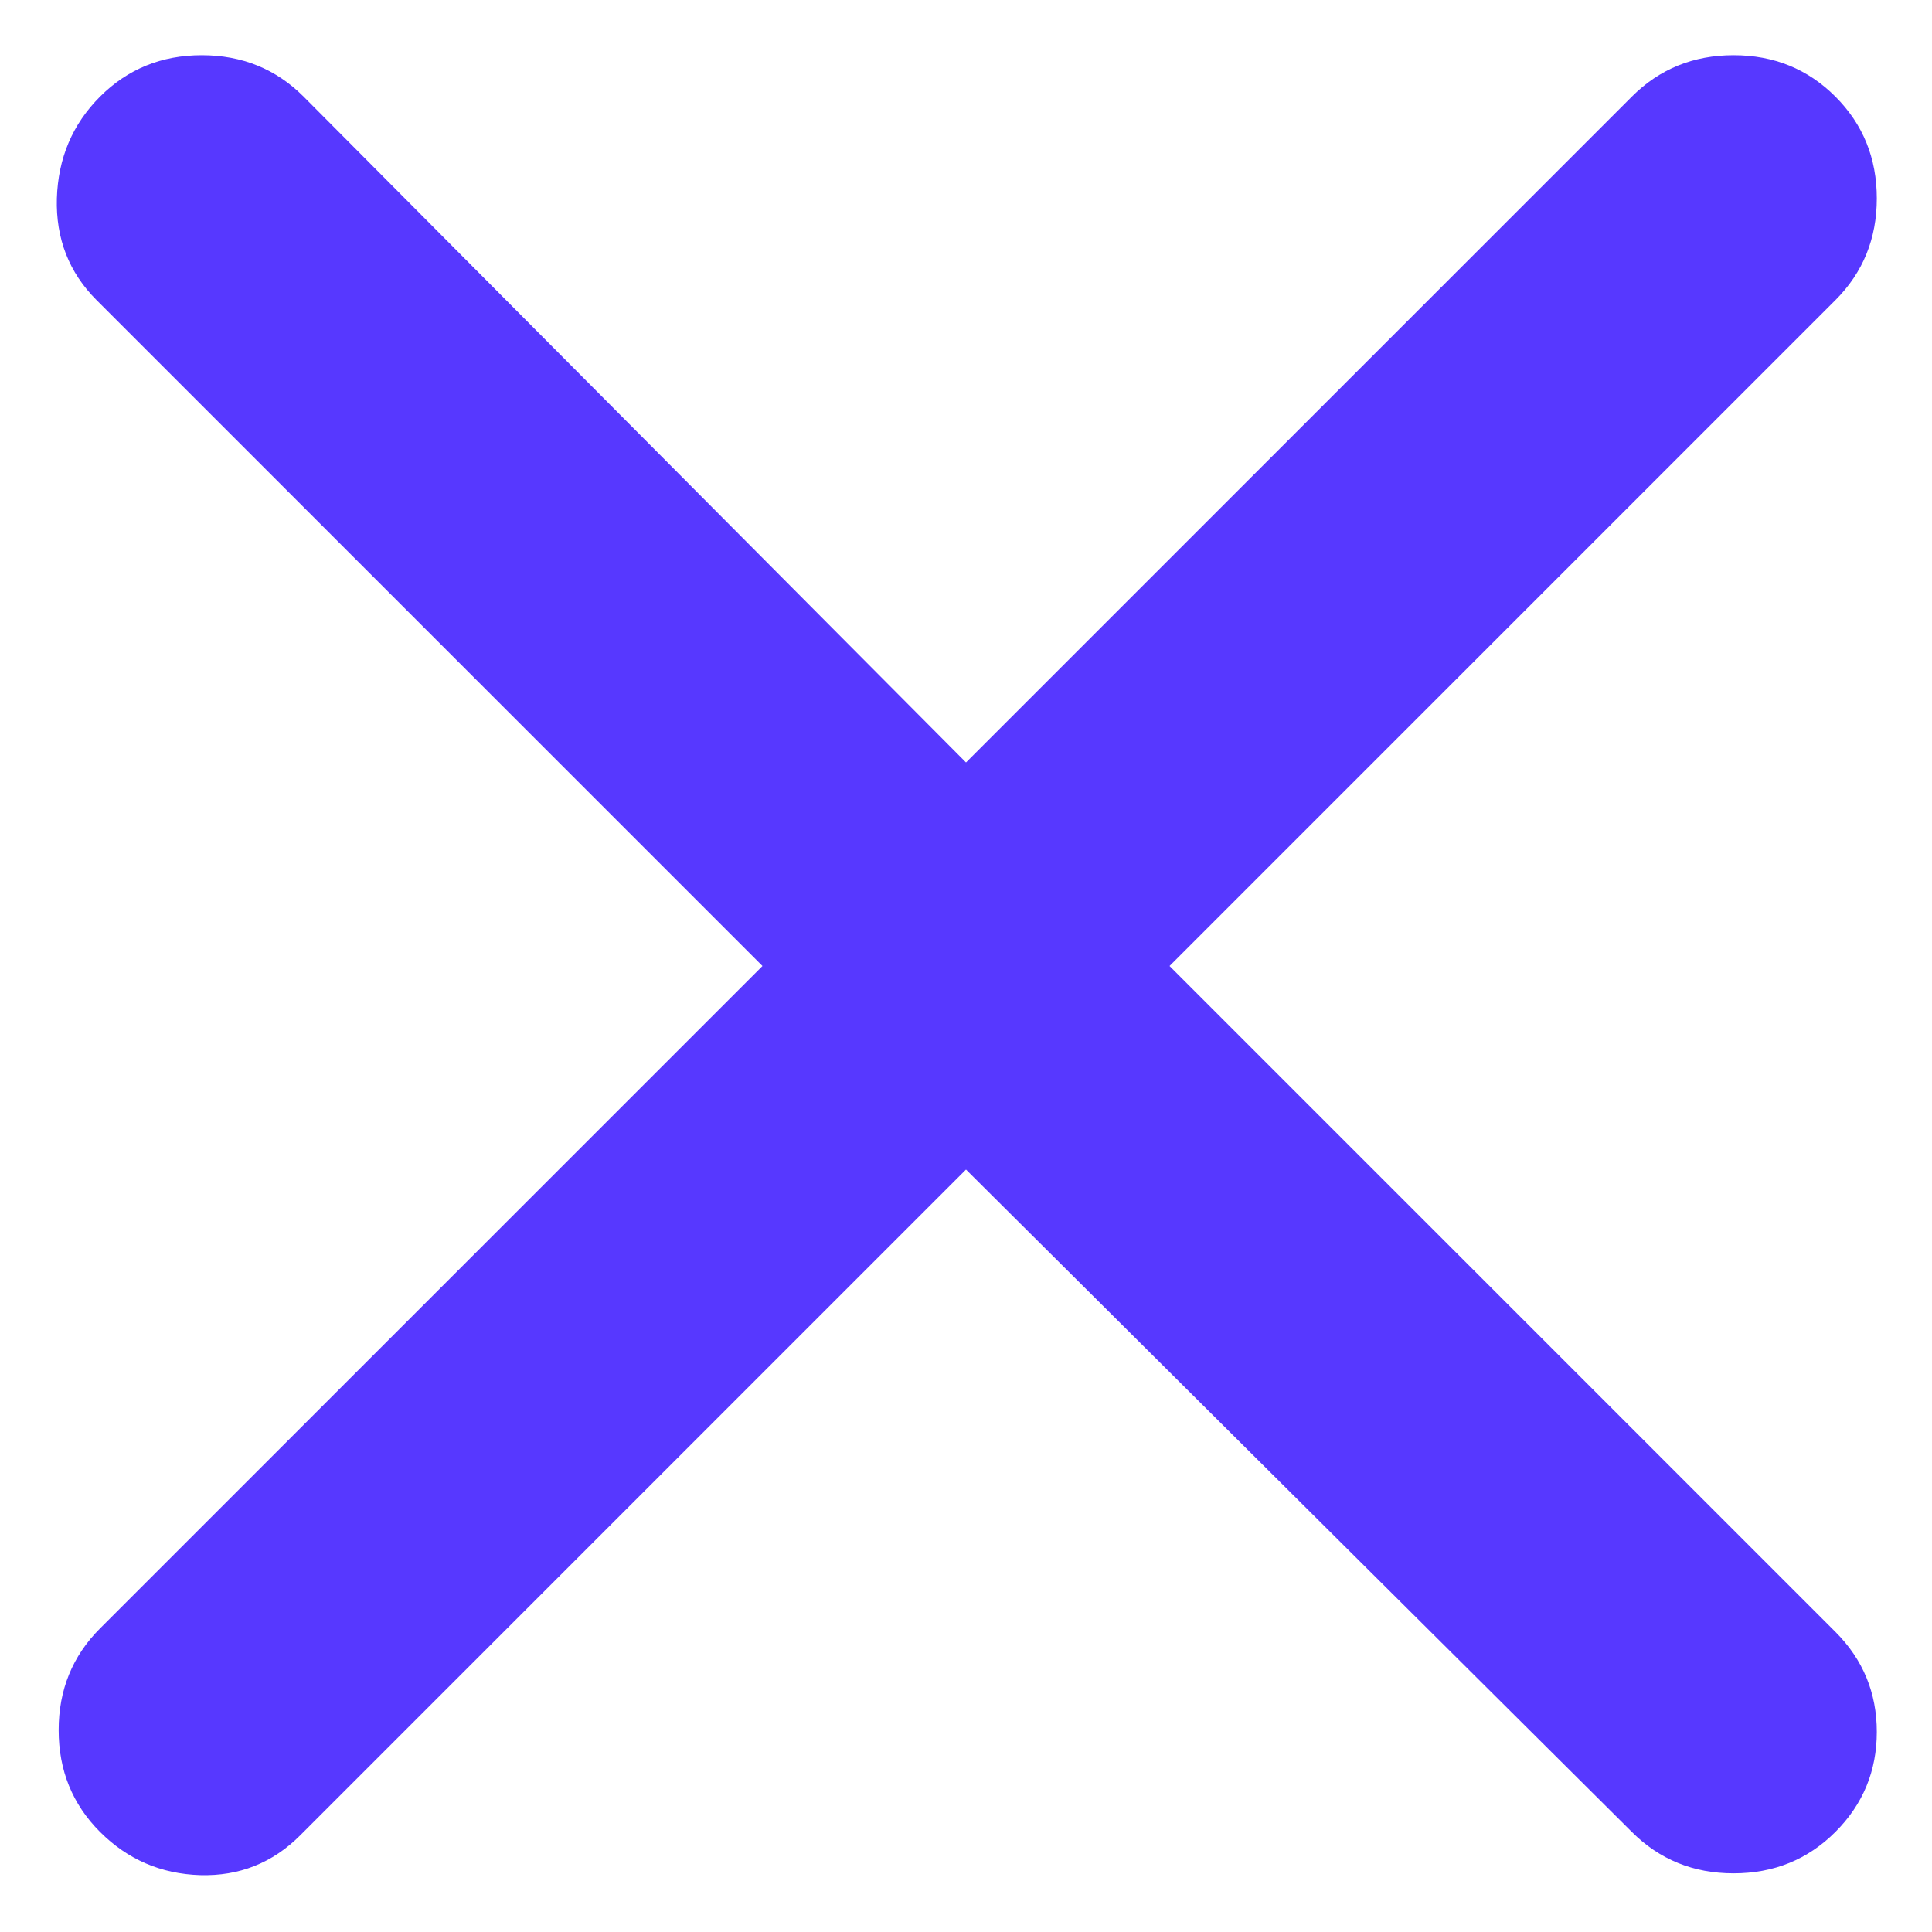 <svg width="14" height="14" viewBox="0 0 14 14" fill="none" xmlns="http://www.w3.org/2000/svg">
<path d="M7 8.475L2.175 13.3C1.975 13.5 1.733 13.596 1.45 13.588C1.167 13.579 0.925 13.475 0.725 13.275C0.525 13.075 0.425 12.829 0.425 12.537C0.425 12.246 0.525 12 0.725 11.8L5.525 7L0.7 2.175C0.5 1.975 0.404 1.729 0.412 1.438C0.421 1.146 0.525 0.9 0.725 0.7C0.925 0.5 1.171 0.4 1.462 0.4C1.754 0.4 2 0.5 2.2 0.7L7 5.525L11.825 0.7C12.025 0.5 12.271 0.4 12.562 0.4C12.854 0.4 13.1 0.5 13.3 0.7C13.5 0.9 13.6 1.146 13.6 1.438C13.6 1.729 13.5 1.975 13.3 2.175L8.475 7L13.3 11.825C13.5 12.025 13.6 12.267 13.6 12.55C13.6 12.833 13.5 13.075 13.3 13.275C13.1 13.475 12.854 13.575 12.562 13.575C12.271 13.575 12.025 13.475 11.825 13.275L7 8.475Z" fill="#5738FF"/>
</svg>
